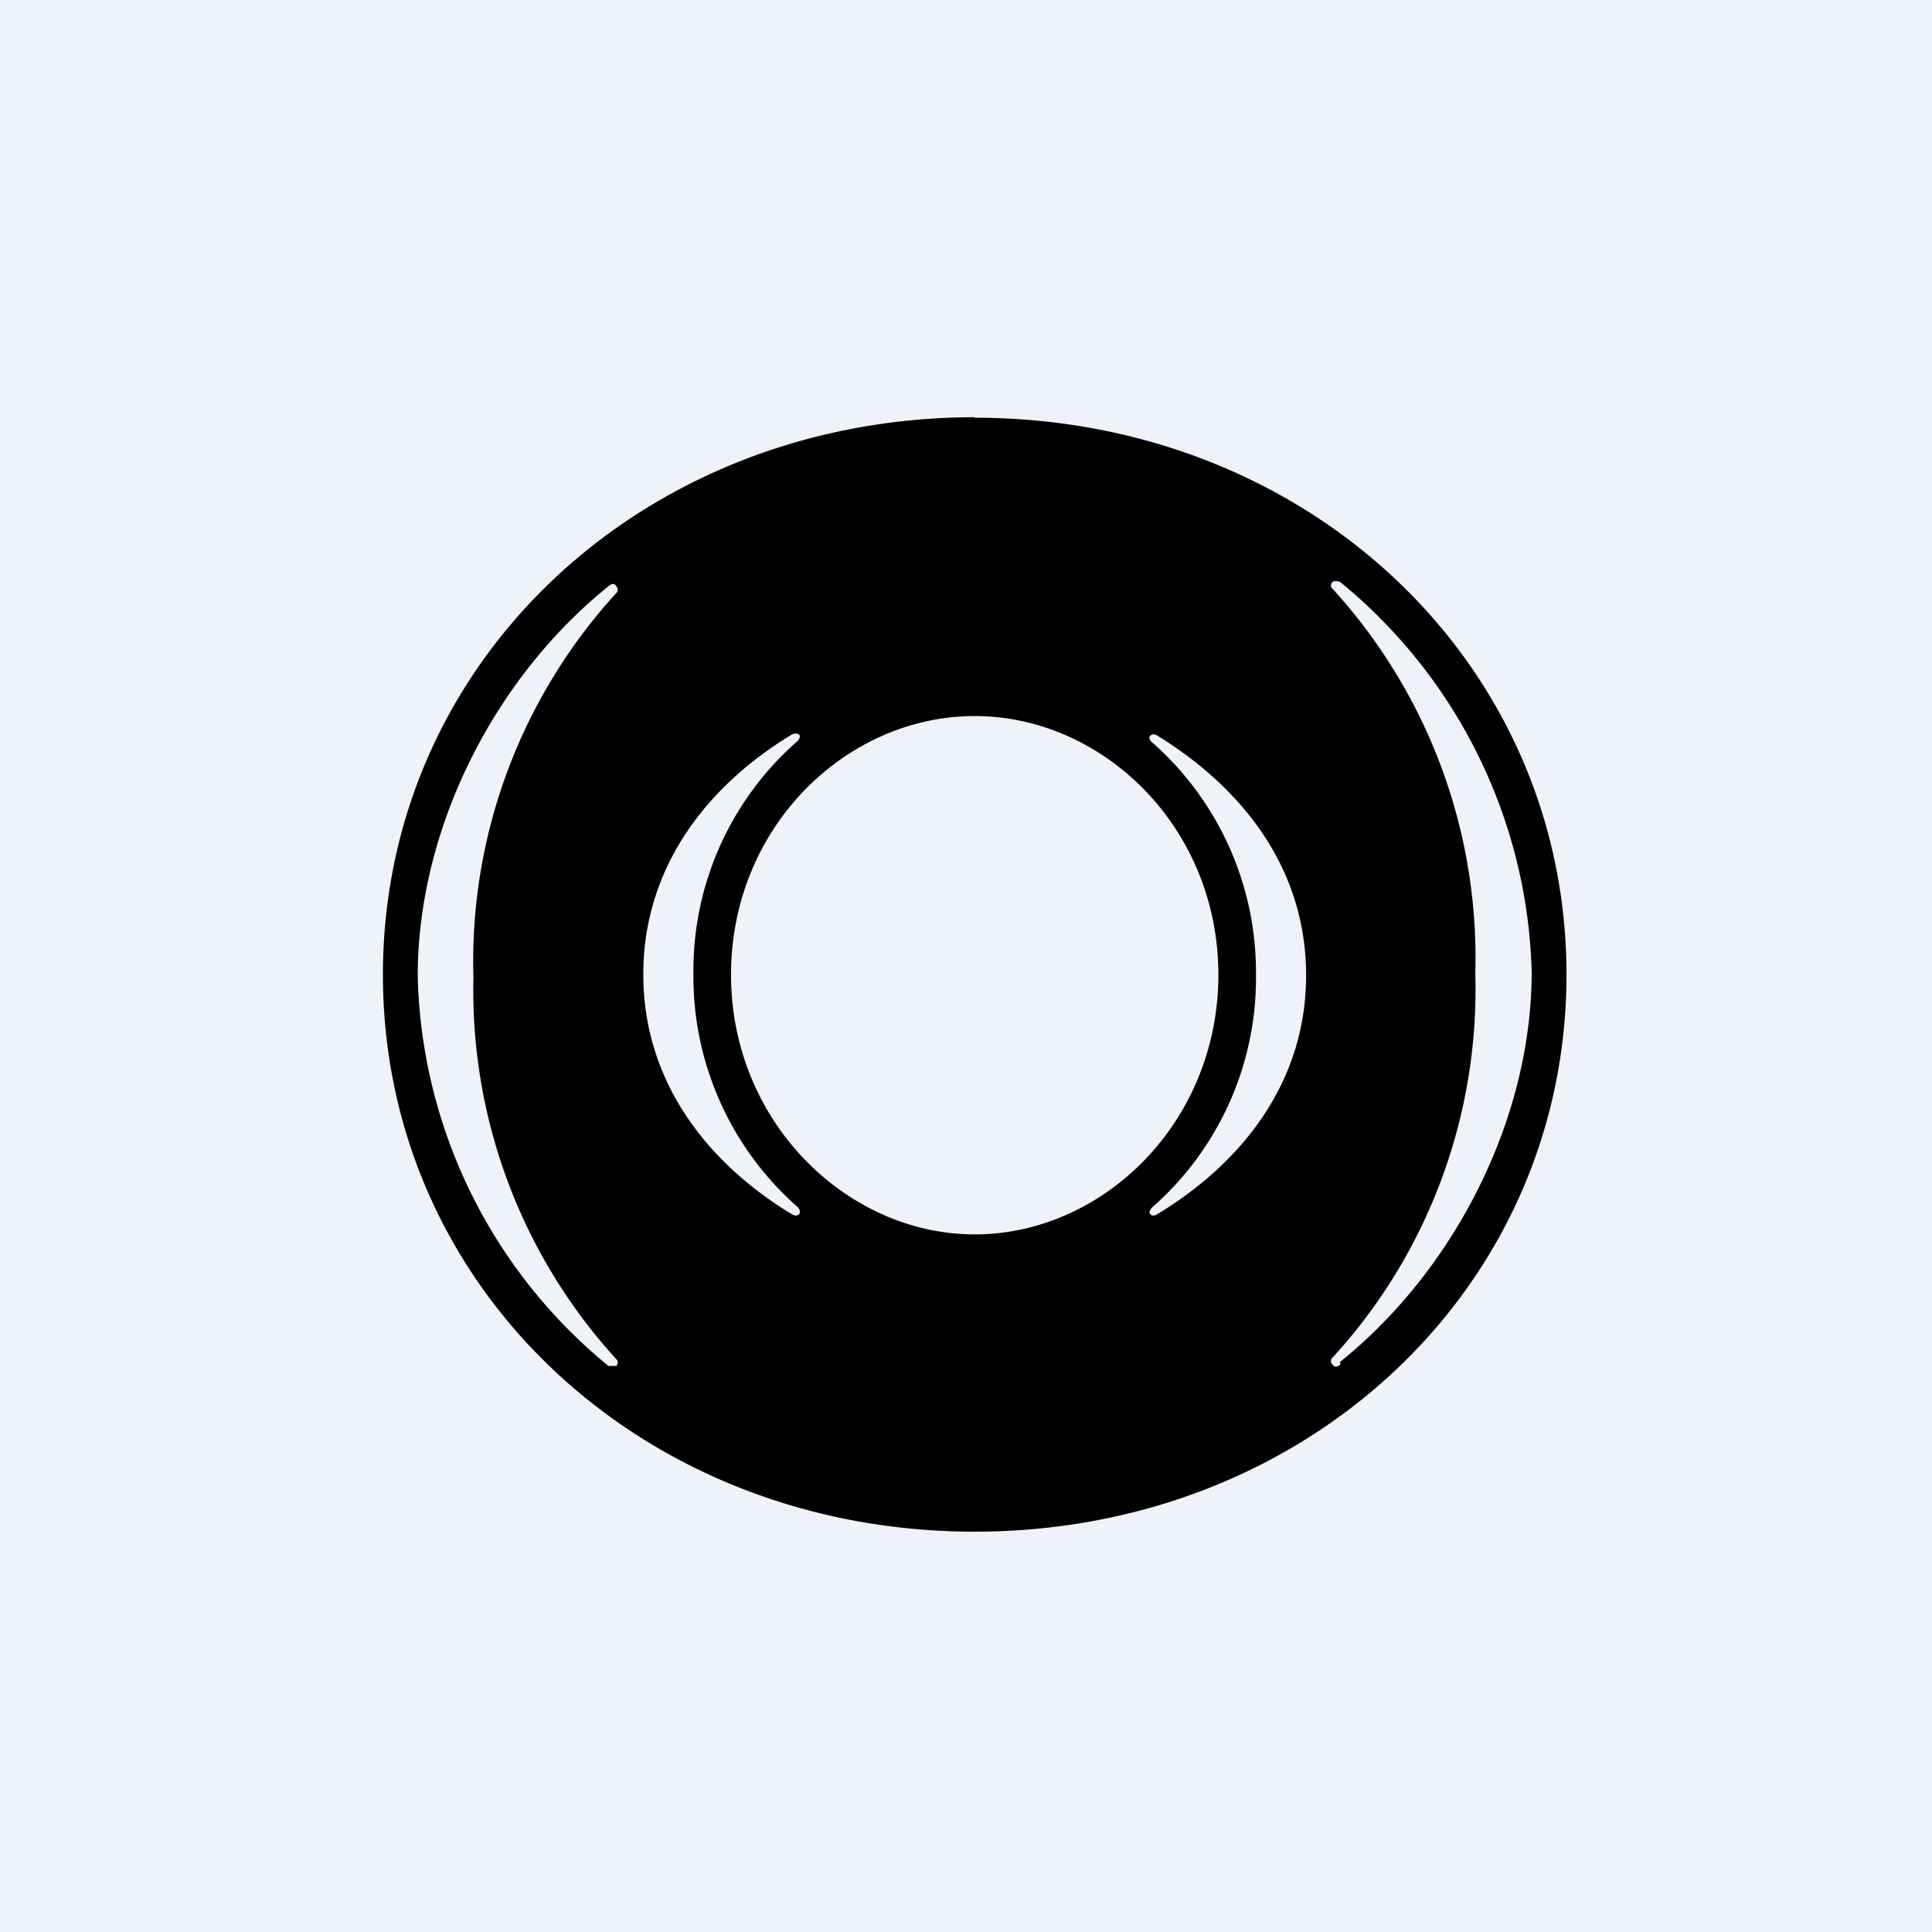 <?xml version="1.0" encoding="UTF-8"?>
<!-- generated by Finnhub -->
<svg viewBox="0 0 55.5 55.5" xmlns="http://www.w3.org/2000/svg">
<path d="M 0,0 H 55.5 V 55.5 H 0 Z" fill="rgb(239, 242, 248)"/>
<path d="M 27.99,11.985 C 18.46,12 11,19 11,28 S 18.46,44 28,44 S 45,36.99 45,28 S 37.54,12 28,12 Z M 17.7,39.04 A 0.13,0.13 0 0,1 17.7,39.24 H 17.48 A 14.91,14.91 0 0,1 12,28.04 C 12,23.8 14.2,19.48 17.48,16.84 C 17.57,16.76 17.66,16.75 17.7,16.84 A 0.13,0.13 0 0,1 17.7,17.04 C 14.96,20.04 13.48,24 13.6,28.07 A 15.72,15.72 0 0,0 17.7,39.04 Z M 22.96,34.87 C 22.92,34.93 22.84,34.94 22.73,34.87 C 20.36,33.43 18.48,31.11 18.48,27.99 S 20.36,22.55 22.73,21.11 C 22.83,21.05 22.93,21.07 22.96,21.11 C 23,21.16 22.96,21.22 22.92,21.28 A 8.75,8.75 0 0,0 19.92,27.98 A 8.81,8.81 0 0,0 22.92,34.68 C 22.98,34.76 23,34.82 22.96,34.87 Z M 28,35.46 C 24.34,35.46 21,32.24 21,28 S 24.31,20.57 28,20.57 S 35,23.77 35,28 C 35,32.24 31.69,35.46 28,35.46 Z M 33.26,34.87 C 33.16,34.94 33.08,34.93 33.04,34.87 C 33,34.82 33.04,34.77 33.08,34.7 A 8.76,8.76 0 0,0 36.08,28 A 8.8,8.8 0 0,0 33.08,21.31 C 33.02,21.25 33,21.19 33.04,21.14 C 33.08,21.09 33.16,21.07 33.26,21.14 C 35.64,22.61 37.52,24.9 37.52,28.02 S 35.62,33.44 33.26,34.87 Z M 38.5,39.2 C 38.42,39.28 38.33,39.28 38.28,39.2 A 0.13,0.13 0 0,1 38.28,39 C 41.03,36 42.5,32.04 42.38,27.96 A 15.72,15.72 0 0,0 38.25,16.88 A 0.13,0.13 0 0,1 38.28,16.72 C 38.33,16.68 38.42,16.69 38.5,16.72 A 14.97,14.97 0 0,1 44,27.92 C 44,32.16 41.77,36.49 38.5,39.12 V 39.2 Z"/>
</svg>

